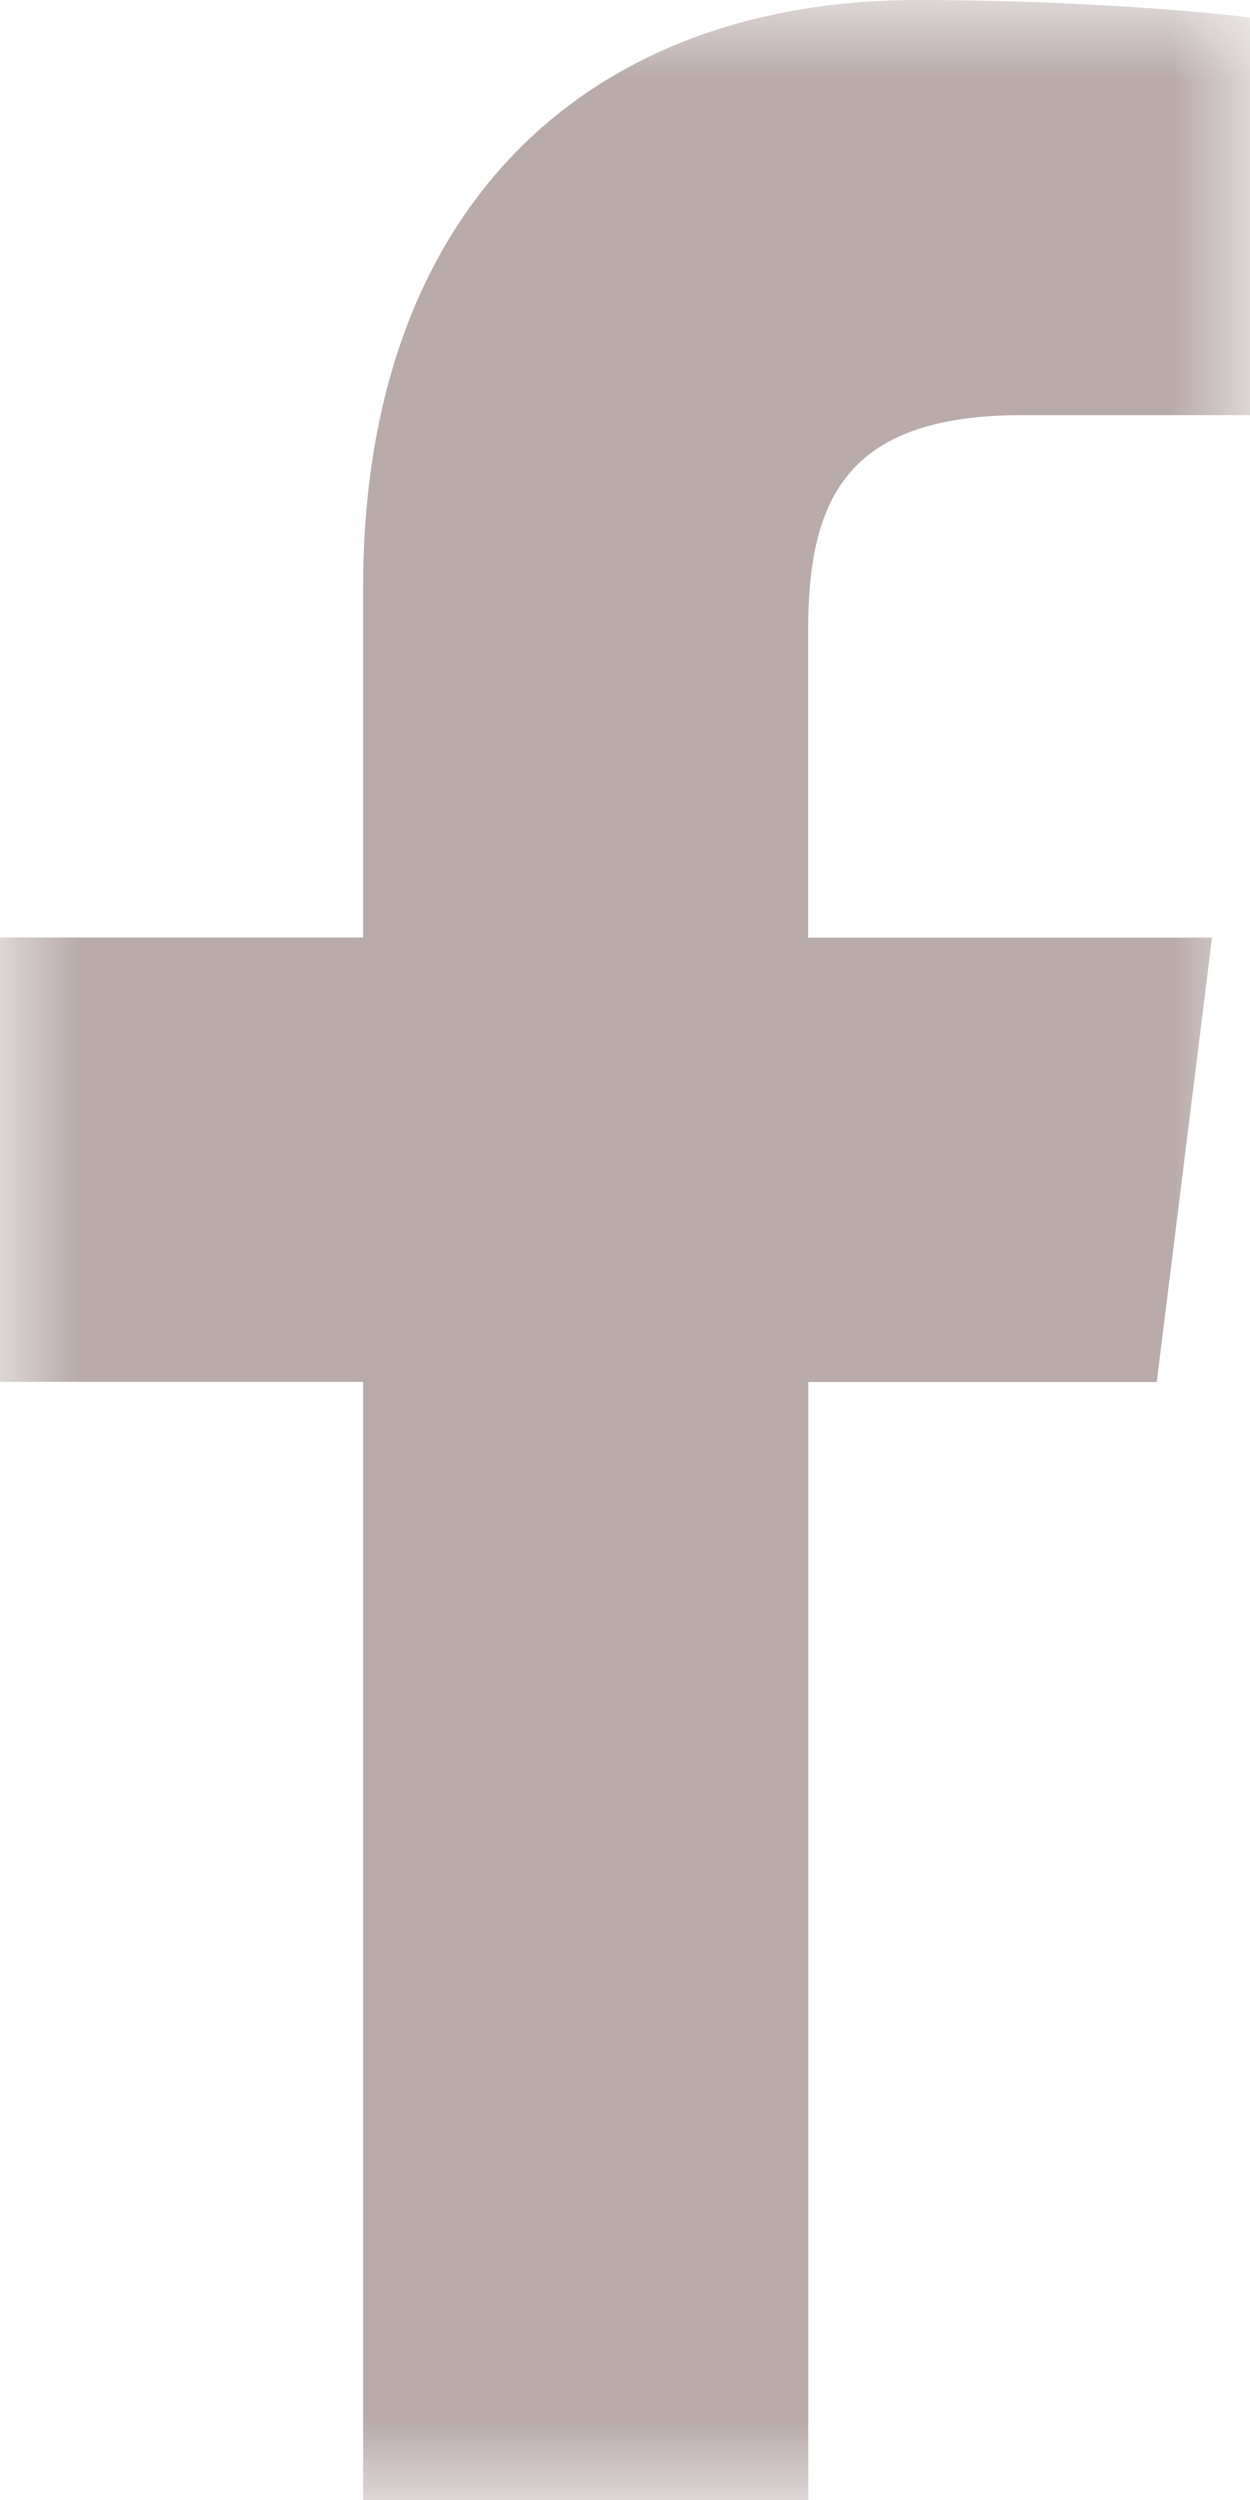 <?xml version="1.0" encoding="UTF-8"?>
<svg width="8px" height="16px" viewBox="0 0 8 16" version="1.1" xmlns="http://www.w3.org/2000/svg" xmlns:xlink="http://www.w3.org/1999/xlink">
    <title>Group 3</title>
    <defs>
        <polygon id="path-1" points="0 0 8 0 8 16 0 16"></polygon>
    </defs>
    <g id="Welcome" stroke="none" stroke-width="1" fill="none" fill-rule="evenodd">
        <g id="Desktop-HD_001-Copy-2" transform="translate(-1016, -16)">
            <g id="Group-2" transform="translate(1005, 9)">
                <g id="Group-3" transform="translate(11, 7)">
                    <mask id="mask-2" fill="white">
                        <use xlink:href="#path-1"></use>
                    </mask>
                    <g id="Clip-2"></g>
                    <path d="M6.539,2.657 L8,2.657 L8,0.113 C7.748,0.078 6.881,0 5.872,0 C3.766,0 2.324,1.325 2.324,3.759 L2.324,6 L0,6 L0,8.844 L2.324,8.844 L2.324,16 L5.173,16 L5.173,8.845 L7.403,8.845 L7.757,6.001 L5.172,6.001 L5.172,4.041 C5.173,3.219 5.394,2.657 6.539,2.657 Z" id="Fill-1" fill="#B8ABAA" mask="url(#mask-2)"></path>
                </g>
            </g>
        </g>
    </g>
</svg>